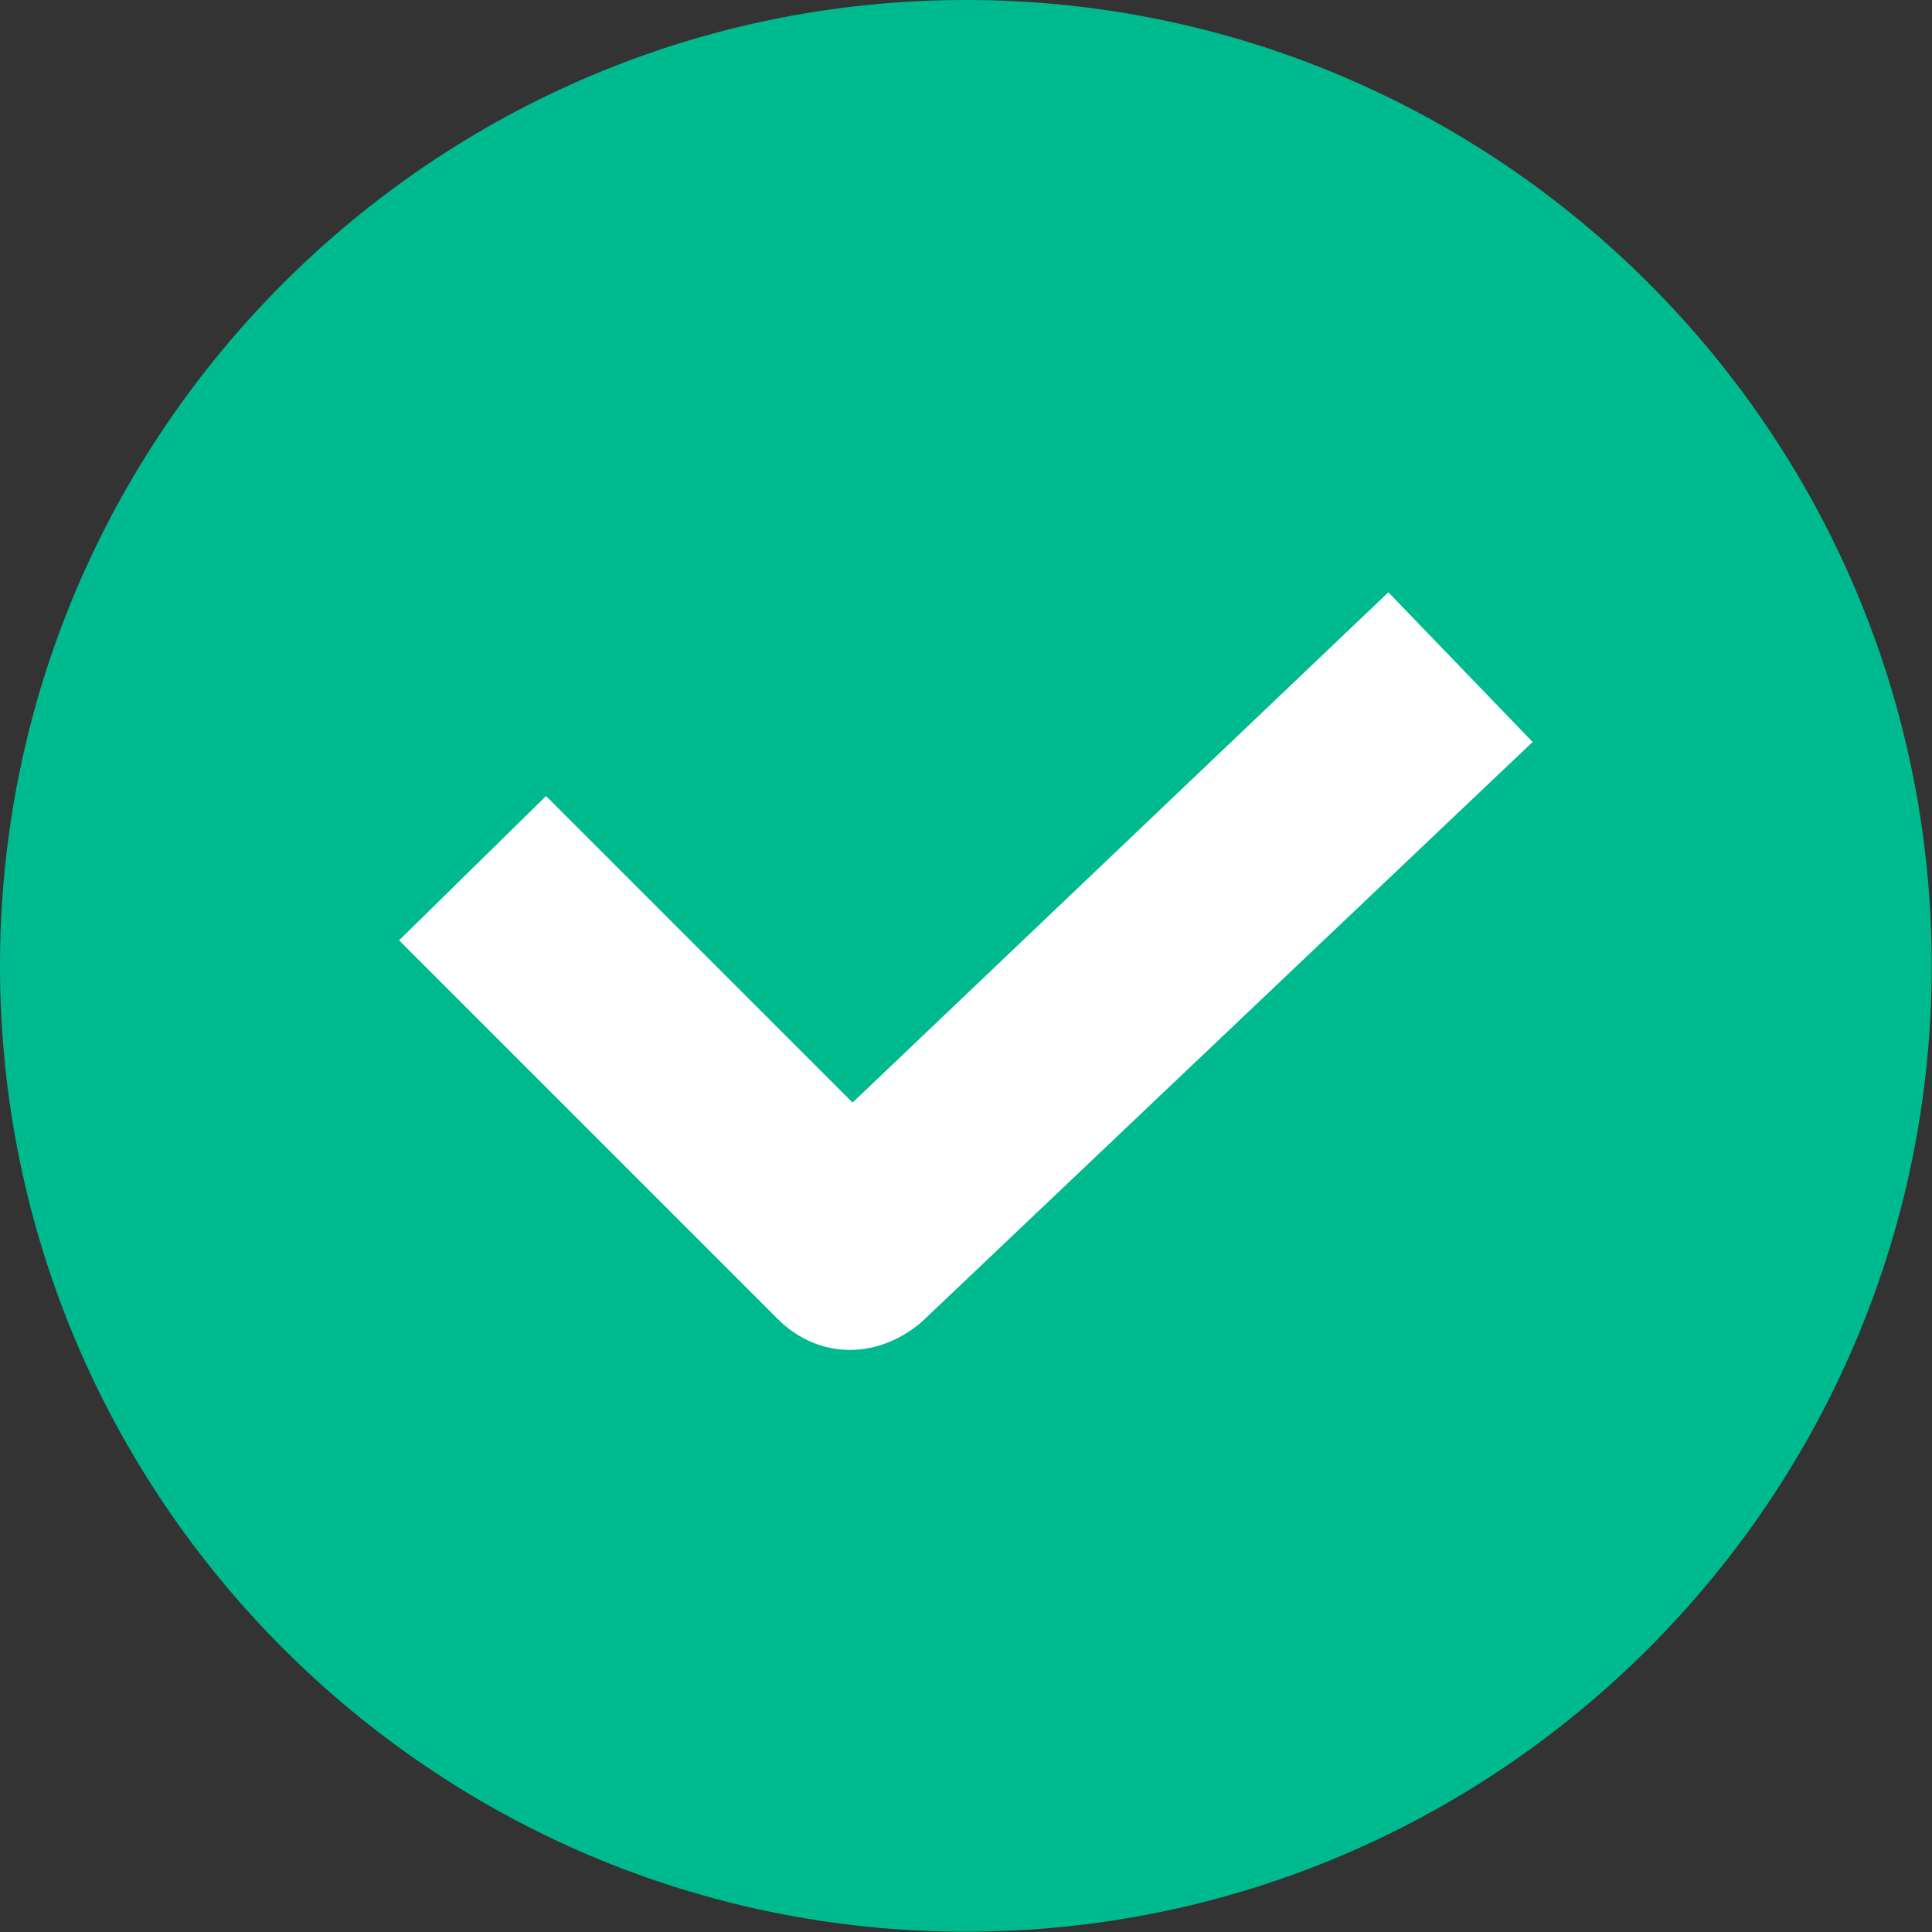 <?xml version="1.0" encoding="UTF-8"?> <!-- Generator: Adobe Illustrator 21.0.0, SVG Export Plug-In . SVG Version: 6.00 Build 0) --> <svg xmlns:serif="http://www.serif.com/" xmlns="http://www.w3.org/2000/svg" xmlns:xlink="http://www.w3.org/1999/xlink" id="Слой_1" x="0px" y="0px" viewBox="0 0 642.9 642.9" style="enable-background:new 0 0 642.9 642.9;" xml:space="preserve"><rect x="0" y="0" width="642.9" height="642.9" fill="#333333" stroke="none"/> <style type="text/css"> .st0{fill:#00BA8F;} .st1{fill:#FFFFFF;} </style> <path class="st0" d="M321.4,0C144.2,0,0,144.2,0,321.4c0,177.3,144.2,321.4,321.4,321.4s321.4-144.2,321.4-321.4 C642.9,144.2,498.7,0,321.4,0L321.4,0z"></path> <g> <path class="st1" d="M462,197.1L283.7,366.9l-102-102l-48.9,48l126,126c6.9,6.9,15.4,10.3,24,10.3c8.6,0,17.1-3.4,24-9.4L510,246.9 L462,197.1L462,197.1z"></path> </g> </svg> 